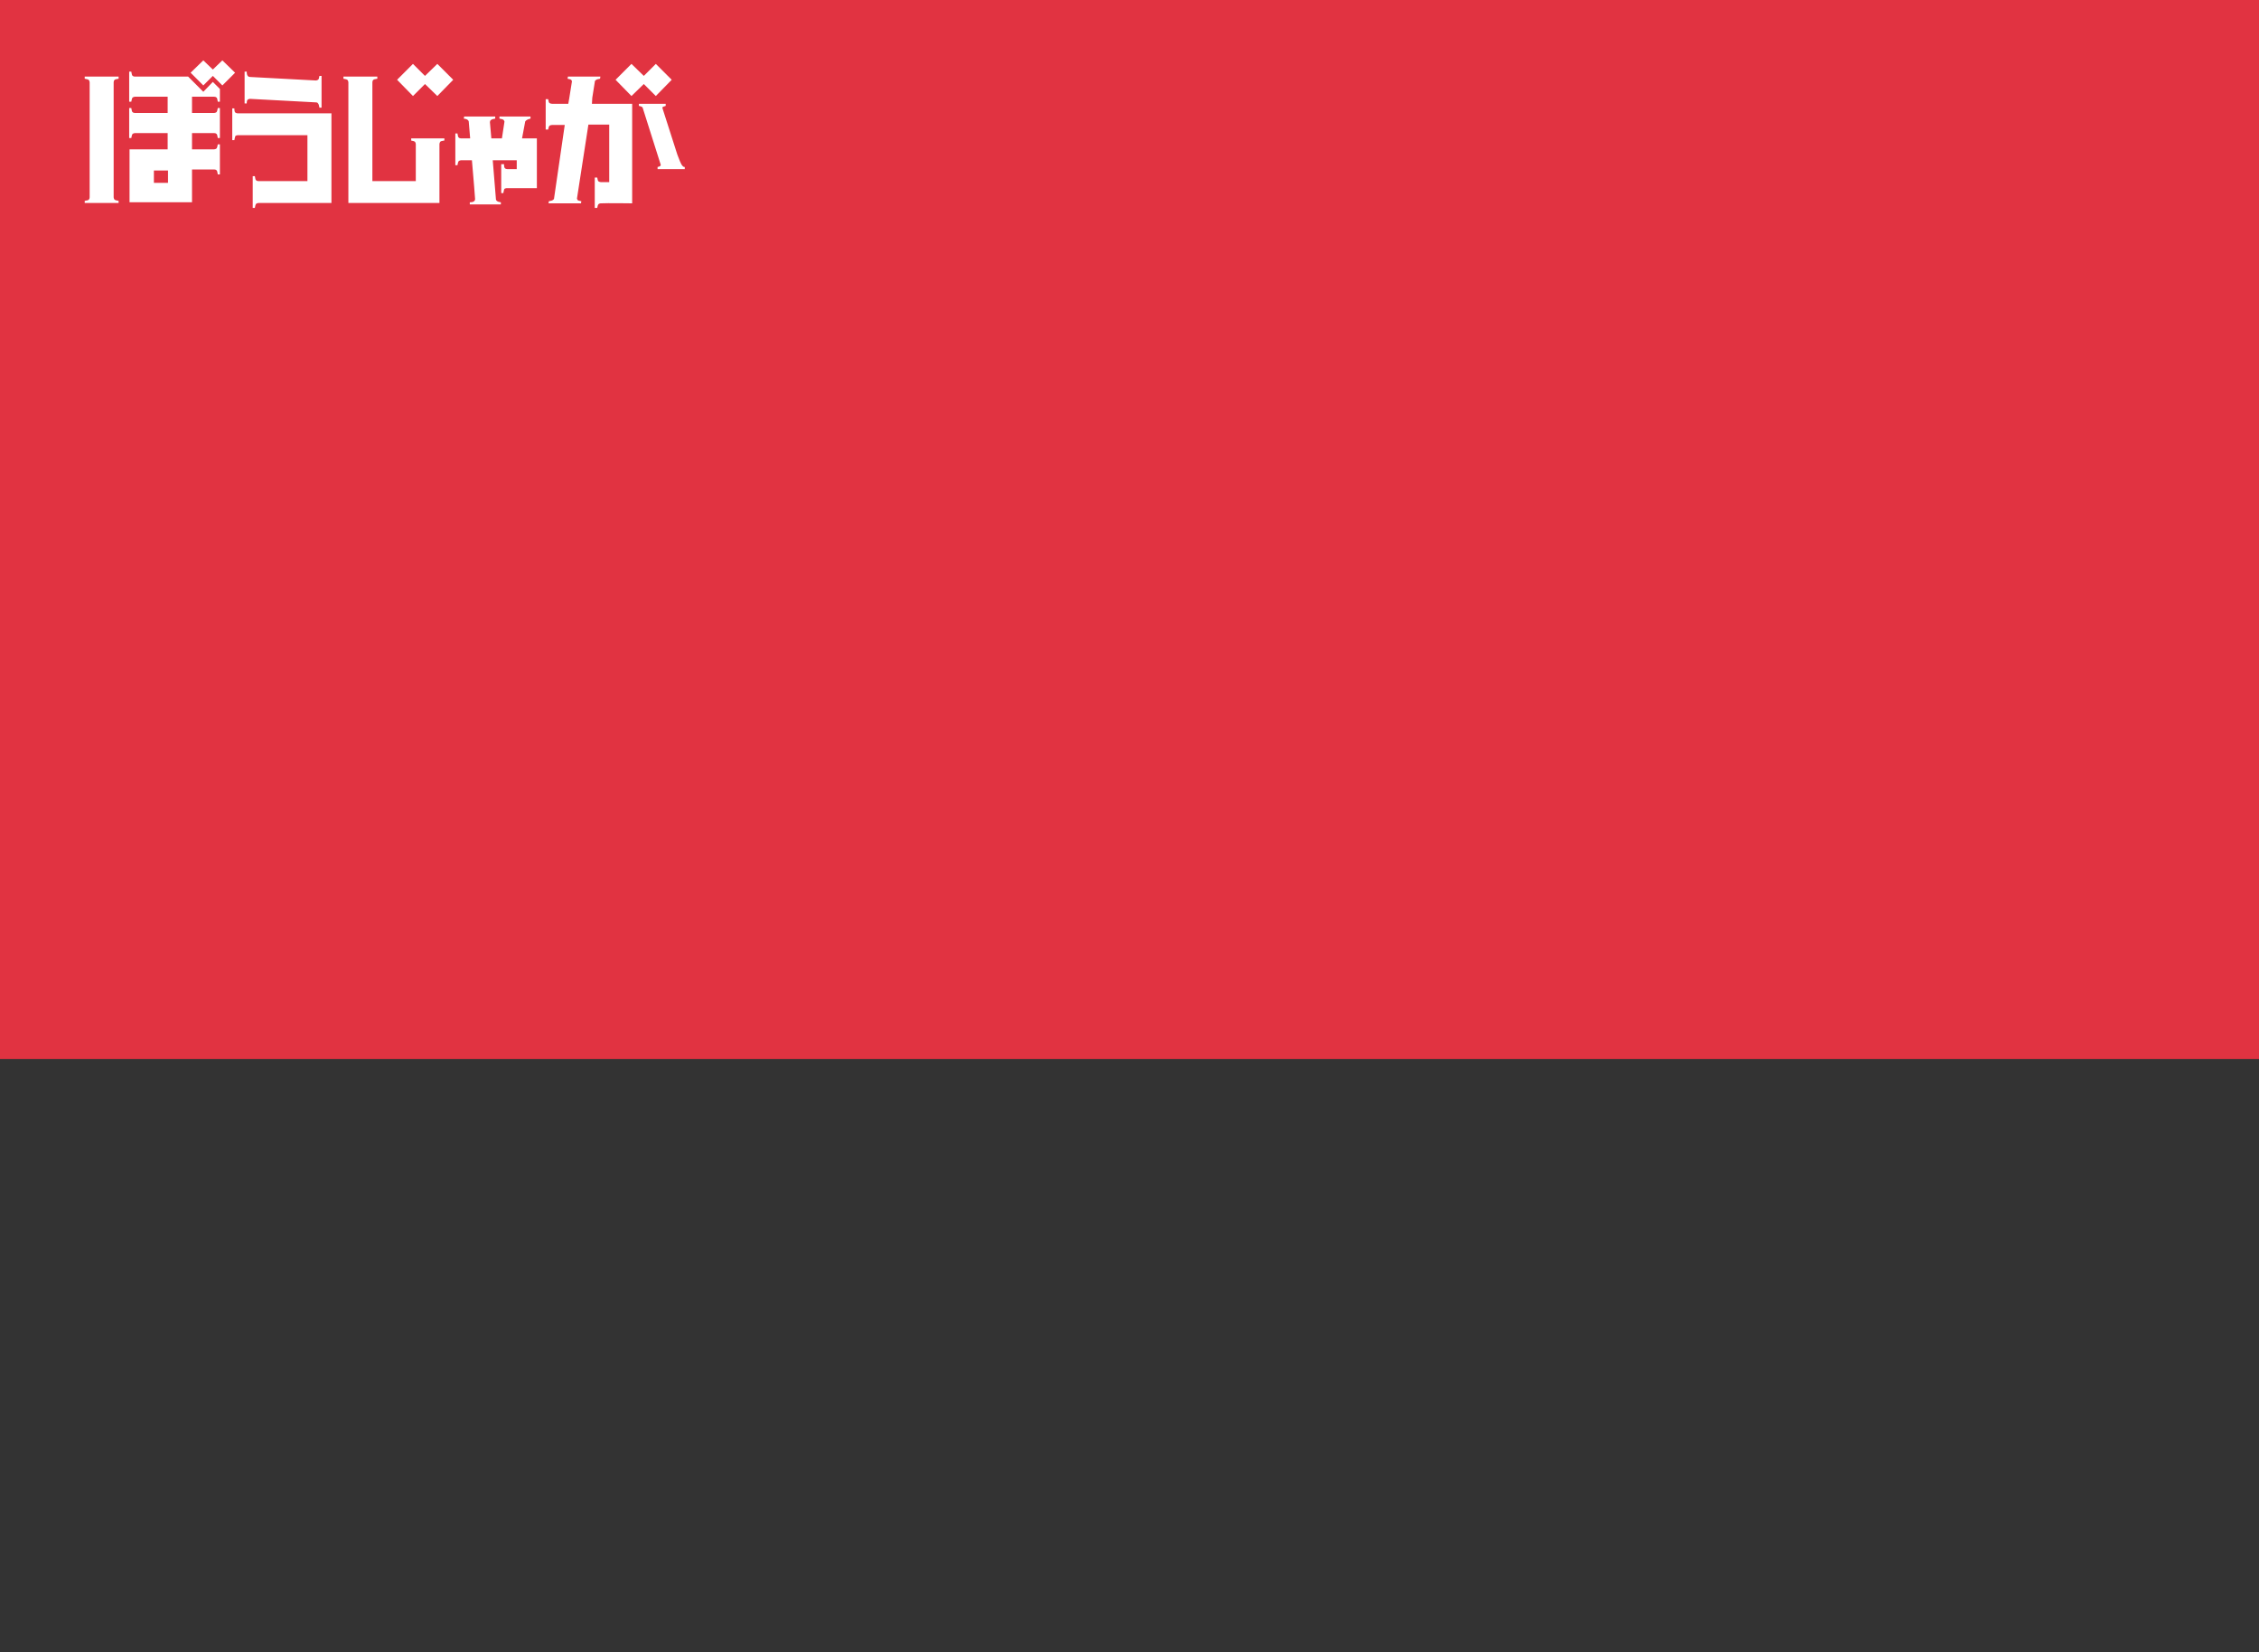 <?xml version="1.0" encoding="utf-8"?>
<!-- Generator: Adobe Illustrator 27.1.1, SVG Export Plug-In . SVG Version: 6.00 Build 0)  -->
<svg version="1.1" id="レイヤー_1" xmlns="http://www.w3.org/2000/svg" xmlns:xlink="http://www.w3.org/1999/xlink" x="0px"
	 y="0px" viewBox="0 0 640 468" style="enable-background:new 0 0 640 468;" xml:space="preserve">
<rect x="0" y="0" width="640" height="468" fill="#333333" stroke="none"/>
<style type="text/css">
	.st0{fill:#E13341;}
	.st1{fill:none;}
	.st2{fill:#FFFFFF;}
</style>
<g>
	<rect x="0" y="0" class="st0" width="640" height="300"/>
	<rect x="0" y="0" class="st1" width="640" height="468"/>
	<g>
		<rect x="0" y="0" class="st1" width="640" height="76"/>
		<g id="XMLID_35_">
			<g id="XMLID_40_">
				<path id="XMLID_49_" class="st2" d="M167.8,27.7l0.7-4.4c0-0.3,0.1-0.5,0.3-0.6c0.2-0.2,0.6-0.3,1.2-0.4l0.1-0.6h-9.2l-0.1,0.6
					c0.6,0.1,1,0.2,1.1,0.4c0.1,0.2,0.2,0.4,0.1,0.6l-0.7,4.4l-0.3,1.7h-4.6c-0.3,0-0.5-0.1-0.7-0.2c-0.2-0.1-0.3-0.5-0.4-1.1h-0.7
					v8.6h0.7c0.1-0.6,0.2-0.9,0.4-1.1c0.2-0.1,0.4-0.2,0.7-0.2l3.6,0L157,56c0,0.3-0.1,0.5-0.3,0.6c-0.2,0.2-0.6,0.3-1.2,0.4
					l-0.1,0.6h9.2l0.1-0.6c-0.6-0.1-1-0.2-1.1-0.4c-0.1-0.2-0.2-0.4-0.1-0.6l3.2-20.7l5.9,0l0,16.3c0,0-0.5,0-2,0
					c-0.1,0-0.3,0-0.3,0c-0.3,0-0.5-0.1-0.7-0.2c-0.2-0.1-0.3-0.5-0.4-1.1h-0.7v8.6h0.7c0.1-0.6,0.2-0.9,0.4-1.1
					c0.2-0.1,0.3-0.2,0.7-0.2c1.6-0.1,8.8,0,8.8,0V29.4h-11.4L167.8,27.7z"/>
				<path id="XMLID_48_" class="st2" d="M193.3,46.9c-0.2-0.2-0.4-0.6-0.7-1.3c-0.2-0.6-0.5-1.2-0.7-1.8l-4.2-13.1c0,0,0,0,0,0
					c-0.1-0.3,0.1-0.5,0.3-0.5c0.2-0.1,0.4-0.1,0.6-0.2l0-0.6H181V30c0.2,0,0.4,0.1,0.7,0.2c0.2,0.1,0.4,0.2,0.4,0.4l5.1,16.1
					c0,0.3-0.3,0.5-0.9,0.6v0.6h7.7v-0.6C193.7,47.3,193.5,47.2,193.3,46.9z"/>
				<path id="XMLID_47_" class="st2" d="M24,21.7v0.6c0.6,0.1,1,0.2,1.2,0.4c0.1,0.2,0.2,0.4,0.2,0.6v32.6c0,0.3-0.1,0.5-0.2,0.6
					c-0.1,0.2-0.5,0.3-1.2,0.4v0.6h9.6v-0.6c-0.6-0.1-1-0.2-1.2-0.4c-0.1-0.2-0.2-0.4-0.2-0.6c0-0.1,0-32.5,0-32.6
					c0-0.3,0.1-0.5,0.2-0.6c0.1-0.2,0.5-0.3,1.2-0.4v-0.6H24z"/>
				<path id="XMLID_46_" class="st2" d="M66.7,31.9c-0.2-0.1-0.3-0.5-0.3-1.2h-0.6v9h0.6c0.1-0.6,0.2-1,0.3-1.2
					c0.2-0.1,0.4-0.2,0.6-0.2h19.8v13c0,0-13.8,0-13.9,0c-0.3,0-0.5-0.1-0.6-0.2c-0.2-0.1-0.3-0.5-0.4-1.2h-0.6v9h0.6
					c0.1-0.6,0.2-1,0.4-1.2c0.2-0.1,0.4-0.2,0.6-0.2h20.7V32.1c0,0-26.5,0-26.6,0C67.1,32.1,66.8,32,66.7,31.9z"/>
				<path id="XMLID_45_" class="st2" d="M70.2,28.2c0.2-0.1,0.4-0.2,0.6-0.2l18.7,1c0.3,0,0.5,0.1,0.6,0.3c0.2,0.2,0.3,0.6,0.4,1.2
					h0.6v-9h-0.6c-0.1,0.6-0.2,1-0.4,1.1c-0.2,0.1-0.4,0.2-0.6,0.2c-0.1,0-18.7-1-18.7-1c-0.2,0-0.5-0.1-0.6-0.3
					c-0.2-0.2-0.3-0.6-0.3-1.2h-0.6v9h0.6C69.9,28.7,70,28.4,70.2,28.2z"/>
				<path id="XMLID_44_" class="st2" d="M148.8,34.4c0.2-0.3,0.6-0.6,1.5-0.8V33h-8.8v0.6c0.6,0.1,1,0.2,1.2,0.4
					c0.1,0.2,0.3,0.4,0.2,0.6h0l-0.7,4.6c-1,0-2,0-3,0l-0.4-4.6h0c0-0.2,0.1-0.5,0.3-0.6c0.2-0.2,0.6-0.3,1.2-0.4l0-0.6h-8.8
					l-0.1,0.6c0.9,0.1,1.3,0.4,1.4,0.8c0,0.3,0.2,2.3,0.4,4.8c-1.6,0-2.6,0-2.6,0c-0.3,0-0.5-0.1-0.6-0.2c-0.2-0.1-0.3-0.5-0.4-1.2
					H129v9h0.6c0.1-0.6,0.2-1,0.4-1.2c0.2-0.1,0.4-0.2,0.6-0.2h3.1c0.5,5.5,0.9,10.9,0.9,11c0,0.2-0.1,0.5-0.3,0.6
					c-0.2,0.2-0.6,0.3-1.2,0.3l0,0.6h8.8l0-0.6c-1-0.1-1.4-0.5-1.4-0.9l-0.9-11h6.8v2.5c0,0-2.6,0-2.7,0c-0.3,0-0.5-0.1-0.6-0.2
					c-0.2-0.1-0.3-0.5-0.3-1.2H142v8.2h0.6c0.1-0.6,0.2-1,0.3-1.2c0.2-0.1,0.4-0.2,0.6-0.2h8.6V39.2c0,0-1.7,0-4.2,0
					C148.3,37,148.7,34.9,148.8,34.4z"/>
				<path id="XMLID_43_" class="st2" d="M116.4,39.8c0.6,0.1,1,0.2,1.2,0.4c0.1,0.2,0.2,0.4,0.2,0.6c0,0.6,0,10.5,0,10.5h-12.3
					c0,0,0-27.4,0-28c0-0.3,0.1-0.5,0.2-0.6c0.1-0.2,0.5-0.3,1.2-0.4v-0.6h-9.6v0.6c0.6,0.1,1,0.2,1.2,0.4c0.1,0.2,0.2,0.4,0.2,0.6
					l0,34.2h25.8l0-16.7c0-0.2,0.1-0.5,0.2-0.6c0.1-0.2,0.5-0.3,1.2-0.4v-0.6h-9.4V39.8z"/>
				<polygon id="XMLID_42_" class="st2" points="185.8,27.2 190.3,22.6 185.8,18.1 182.4,21.5 178.9,18.1 174.4,22.6 178.9,27.2 
					182.4,23.8 				"/>
				<polygon id="XMLID_41_" class="st2" points="120.4,21.5 117,18.1 112.5,22.6 117,27.2 120.4,23.8 123.9,27.2 128.4,22.6 
					123.9,18.1 				"/>
			</g>
			<path id="XMLID_37_" class="st2" d="M57.6,26l-4.3-4.3c-6.5,0-15,0-15.1,0c-0.3,0-0.5-0.1-0.6-0.2c-0.2-0.1-0.3-0.5-0.4-1.2h-0.6
				v8.5h0.6c0.1-0.6,0.2-1,0.4-1.2c0.2-0.1,0.4-0.2,0.6-0.2h9.3v4.6c-4.5,0-9.2,0-9.3,0c-0.3,0-0.5-0.1-0.6-0.2
				c-0.2-0.1-0.3-0.5-0.4-1.2h-0.6v8.5h0.6c0.1-0.6,0.2-1,0.4-1.2c0.2-0.1,0.4-0.2,0.6-0.2h9.3v4.6H36.7v15v0h17.7
				c0-3.7,0-9.3,0-9.3h6.3c0.3,0,0.5,0.1,0.6,0.2c0.2,0.1,0.3,0.5,0.4,1.2h0.6v-8.5h-0.6c-0.1,0.6-0.2,1-0.4,1.2
				c-0.2,0.1-0.4,0.2-0.6,0.2c-0.1,0-6.3,0-6.3,0s0-2,0-4.6h6.3c0.3,0,0.5,0.1,0.6,0.2c0.2,0.1,0.3,0.5,0.4,1.2h0.6v-8.5h-0.6
				c-0.1,0.6-0.2,1-0.4,1.2c-0.2,0.1-0.4,0.2-0.6,0.2c-0.1,0-2.1,0-4.7,0c0,0-0.6,0-1.6,0c0-1.6,0-3.3,0-4.6h6.3
				c0.3,0,0.5,0.1,0.6,0.2c0.2,0.1,0.3,0.5,0.4,1.2h0.6v-3.6l-2-2L57.6,26z M47.6,51.8c-0.9,0-2.8,0-4,0v-3.5h4V51.8z"/>
			<polygon id="XMLID_36_" class="st2" points="66.6,20.6 63,17.1 60.3,19.7 57.6,17.1 54,20.6 57.6,24.2 60.3,21.5 63,24.2 			"/>
		</g>
	</g>
</g>
</svg>
